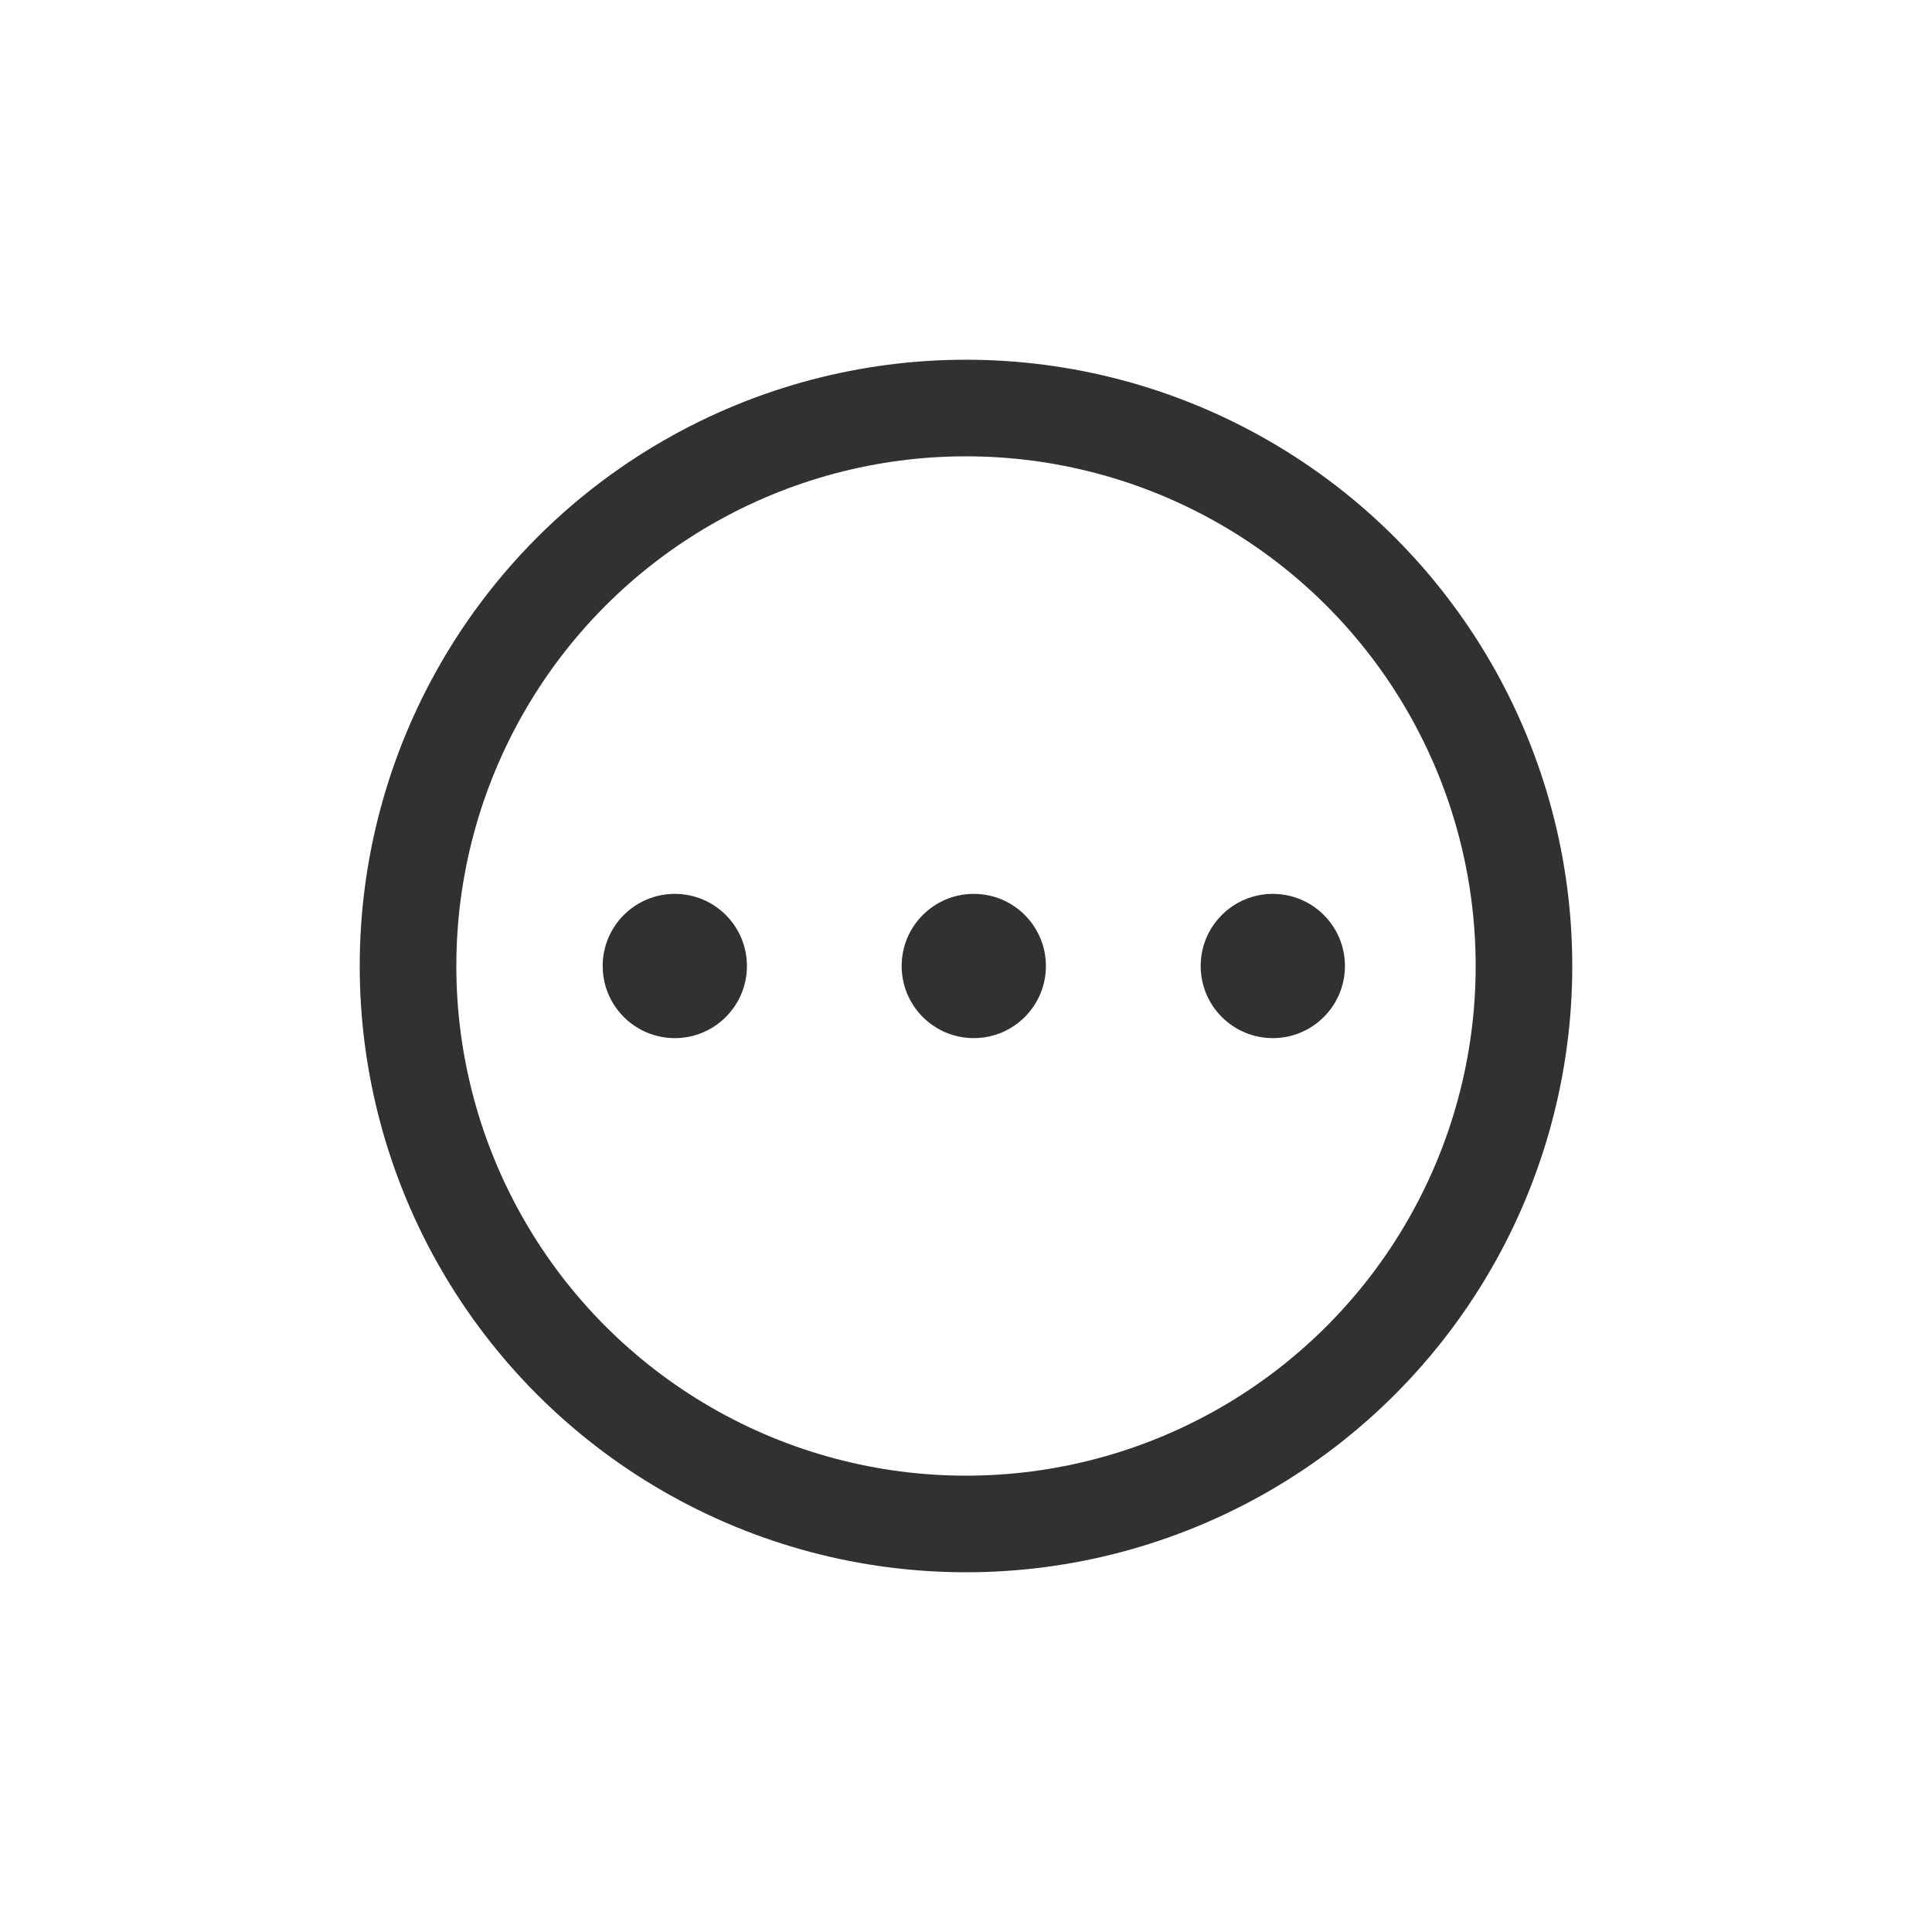 <?xml version="1.0" encoding="UTF-8"?>
<svg width="36px" height="36px" viewBox="0 0 36 36" version="1.1" xmlns="http://www.w3.org/2000/svg" xmlns:xlink="http://www.w3.org/1999/xlink">
    <!-- Generator: Sketch 50.2 (55047) - http://www.bohemiancoding.com/sketch -->
    <title>ico/menu/icon_menu_others</title>
    <desc>Created with Sketch.</desc>
    <defs></defs>
    <g id="ico/menu/icon_menu_others" stroke="none" stroke-width="1" fill="none" fill-rule="evenodd">
        <rect id="Rectangle-8" x="0" y="0" width="36" height="36"></rect>
        <circle id="Oval" stroke="#313131" stroke-width="1.8" cx="18" cy="18" r="10.397"></circle>
        <g id="Group" transform="translate(10.608, 15.984)" fill="#313131">
            <circle id="Oval-2" cx="7.537" cy="2.016" r="1.344"></circle>
            <circle id="Oval-2-Copy" cx="1.966" cy="2.016" r="1.344"></circle>
            <circle id="Oval-2-Copy-2" cx="13.109" cy="2.016" r="1.344"></circle>
        </g>
    </g>
</svg>